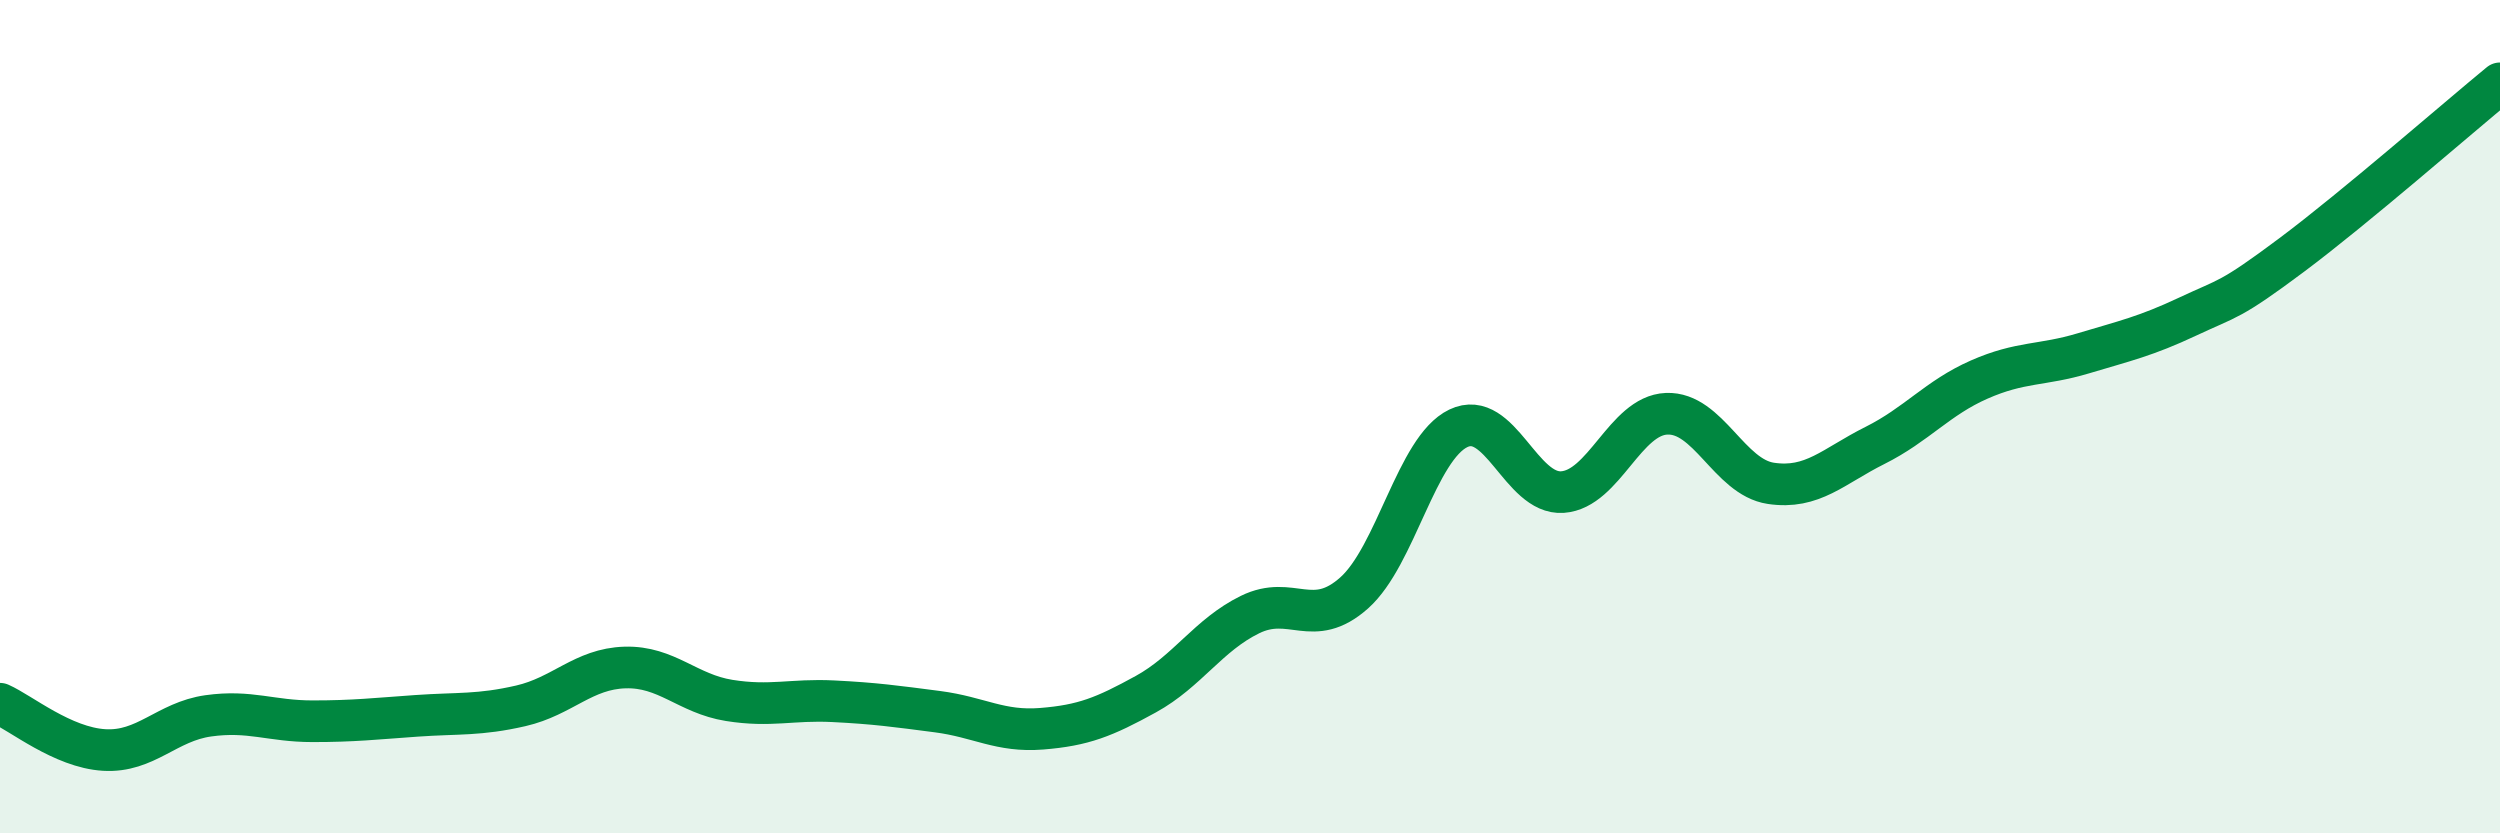 
    <svg width="60" height="20" viewBox="0 0 60 20" xmlns="http://www.w3.org/2000/svg">
      <path
        d="M 0,16.89 C 0.5,17.11 1.5,17.94 2.5,18 C 3.5,18.06 4,17.32 5,17.18 C 6,17.04 6.5,17.31 7.5,17.31 C 8.5,17.31 9,17.25 10,17.18 C 11,17.11 11.5,17.17 12.5,16.94 C 13.5,16.71 14,16.05 15,16.02 C 16,15.99 16.5,16.65 17.5,16.81 C 18.5,16.97 19,16.78 20,16.83 C 21,16.88 21.5,16.95 22.5,17.08 C 23.5,17.21 24,17.57 25,17.49 C 26,17.41 26.5,17.21 27.5,16.66 C 28.5,16.11 29,15.24 30,14.75 C 31,14.26 31.5,15.12 32.5,14.23 C 33.5,13.34 34,10.76 35,10.28 C 36,9.8 36.5,11.88 37.5,11.81 C 38.5,11.74 39,9.97 40,9.93 C 41,9.89 41.5,11.45 42.5,11.6 C 43.5,11.75 44,11.19 45,10.69 C 46,10.19 46.5,9.55 47.5,9.11 C 48.5,8.67 49,8.78 50,8.48 C 51,8.18 51.5,8.07 52.5,7.6 C 53.5,7.13 53.5,7.24 55,6.12 C 56.5,5 59,2.82 60,2L60 20L0 20Z"
        fill="#008740"
        opacity="0.1"
        stroke-linecap="round"
        stroke-linejoin="round"
      />
      <path
        d="M 0,16.89 C 0.5,17.11 1.5,17.94 2.5,18 C 3.5,18.06 4,17.32 5,17.18 C 6,17.04 6.5,17.31 7.5,17.31 C 8.5,17.31 9,17.25 10,17.18 C 11,17.11 11.5,17.17 12.5,16.94 C 13.5,16.71 14,16.05 15,16.02 C 16,15.99 16.5,16.65 17.5,16.81 C 18.5,16.97 19,16.78 20,16.83 C 21,16.88 21.5,16.95 22.5,17.08 C 23.5,17.21 24,17.57 25,17.49 C 26,17.41 26.5,17.21 27.5,16.66 C 28.5,16.11 29,15.24 30,14.75 C 31,14.26 31.5,15.12 32.5,14.23 C 33.5,13.34 34,10.76 35,10.28 C 36,9.8 36.5,11.88 37.5,11.81 C 38.5,11.74 39,9.97 40,9.93 C 41,9.89 41.5,11.45 42.5,11.6 C 43.5,11.75 44,11.19 45,10.69 C 46,10.19 46.5,9.55 47.5,9.11 C 48.5,8.67 49,8.78 50,8.48 C 51,8.18 51.5,8.07 52.5,7.6 C 53.5,7.13 53.5,7.24 55,6.12 C 56.5,5 59,2.82 60,2"
        stroke="#008740"
        stroke-width="1"
        fill="none"
        stroke-linecap="round"
        stroke-linejoin="round"
      />
    </svg>
  